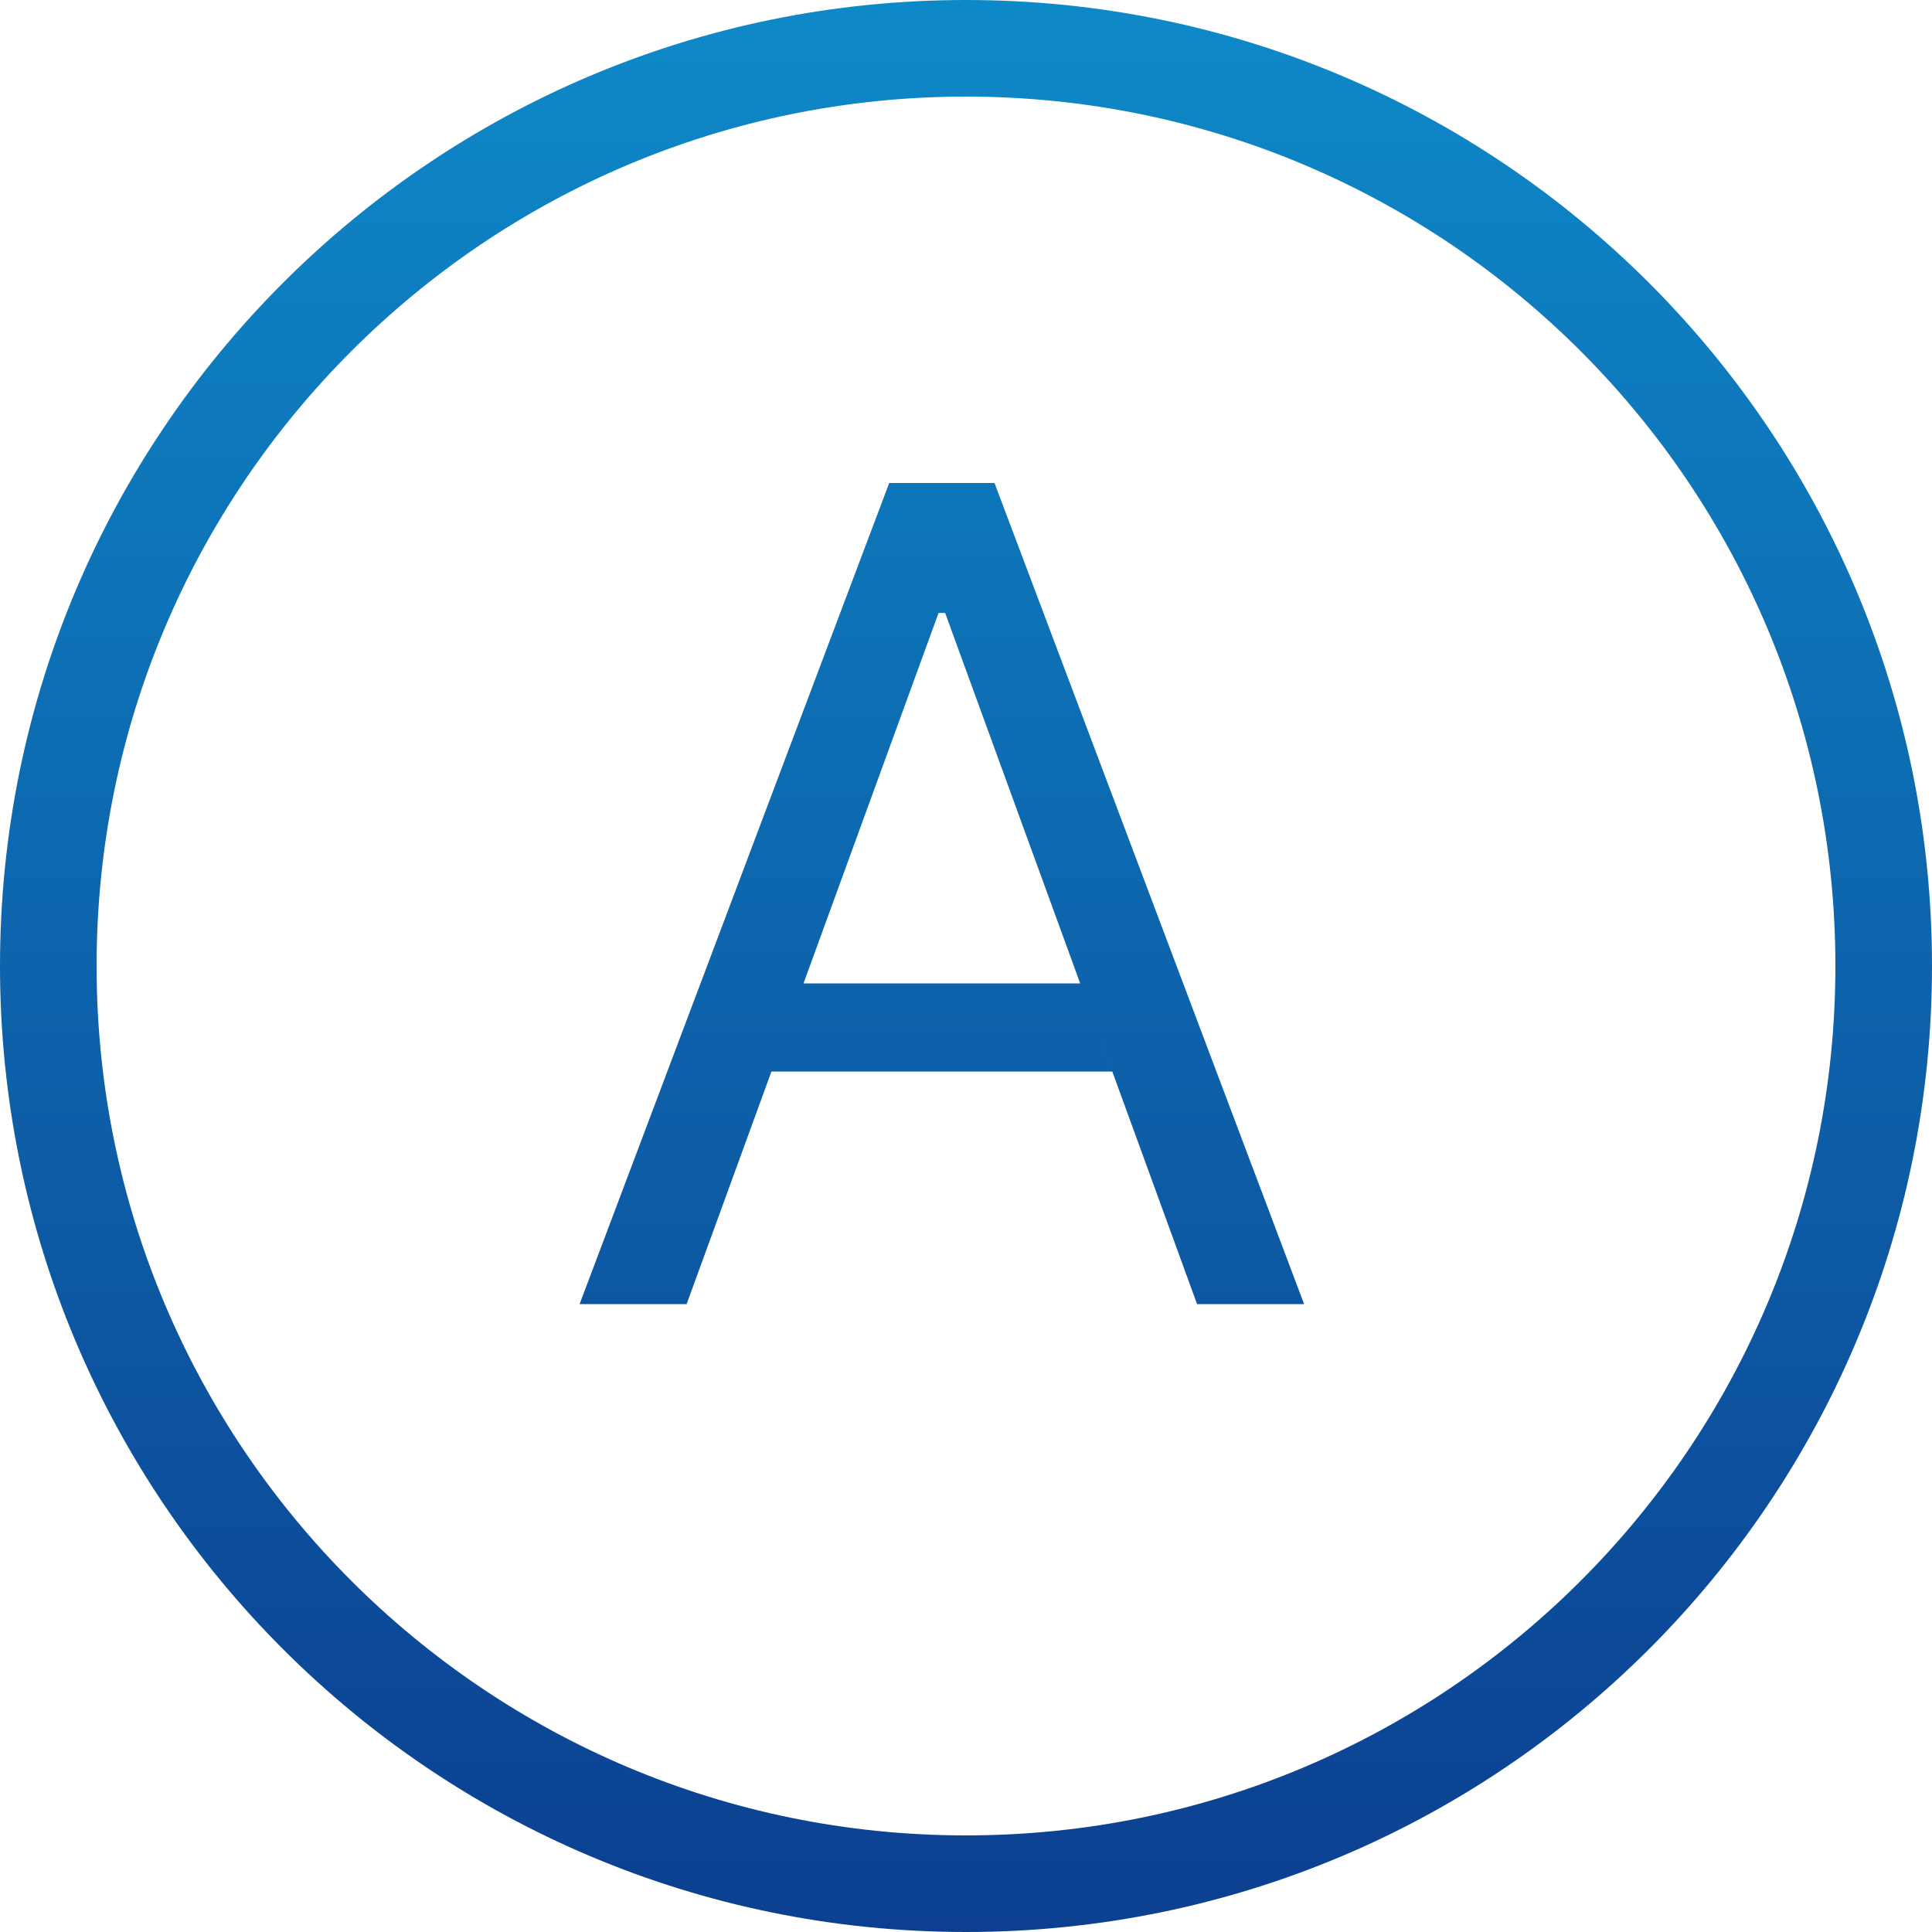 <svg width="40" height="40" viewBox="0 0 40 40" fill="none" xmlns="http://www.w3.org/2000/svg">
<g clip-path="url(#clip0_75_523)">
<path fill-rule="evenodd" clip-rule="evenodd" d="M12 27H14.216L16.18 21.613L15.971 22.186H23.029L22.688 21.249L24.784 27H27L20.59 10H18.41L12 27ZM22.364 20.36L19.568 12.69H19.432L16.636 20.36H22.364Z" fill="url(#paint0_linear_75_523)"/>
<path fill-rule="evenodd" clip-rule="evenodd" d="M40 20C40 31.046 31.046 40 20 40C8.954 40 0 31.046 0 20C0 8.954 8.954 0 20 0C31.046 0 40 8.954 40 20ZM38 20C38 29.941 29.941 38 20 38C10.059 38 2 29.941 2 20C2 10.059 10.059 2 20 2C29.941 2 38 10.059 38 20Z" fill="url(#paint1_linear_75_523)"/>
</g>
<defs>
<linearGradient id="paint0_linear_75_523" x1="20" y1="40" x2="20" y2="0" gradientUnits="userSpaceOnUse">
<stop stop-color="#0C3F90"/>
<stop offset="1" stop-color="#0E89C8"/>
</linearGradient>
<linearGradient id="paint1_linear_75_523" x1="20" y1="40" x2="20" y2="0" gradientUnits="userSpaceOnUse">
<stop stop-color="#0C3F90"/>
<stop offset="1" stop-color="#0E89C8"/>
</linearGradient>
<clipPath id="clip0_75_523">
<rect width="40" height="40" fill="white"/>
</clipPath>
</defs>
</svg>
